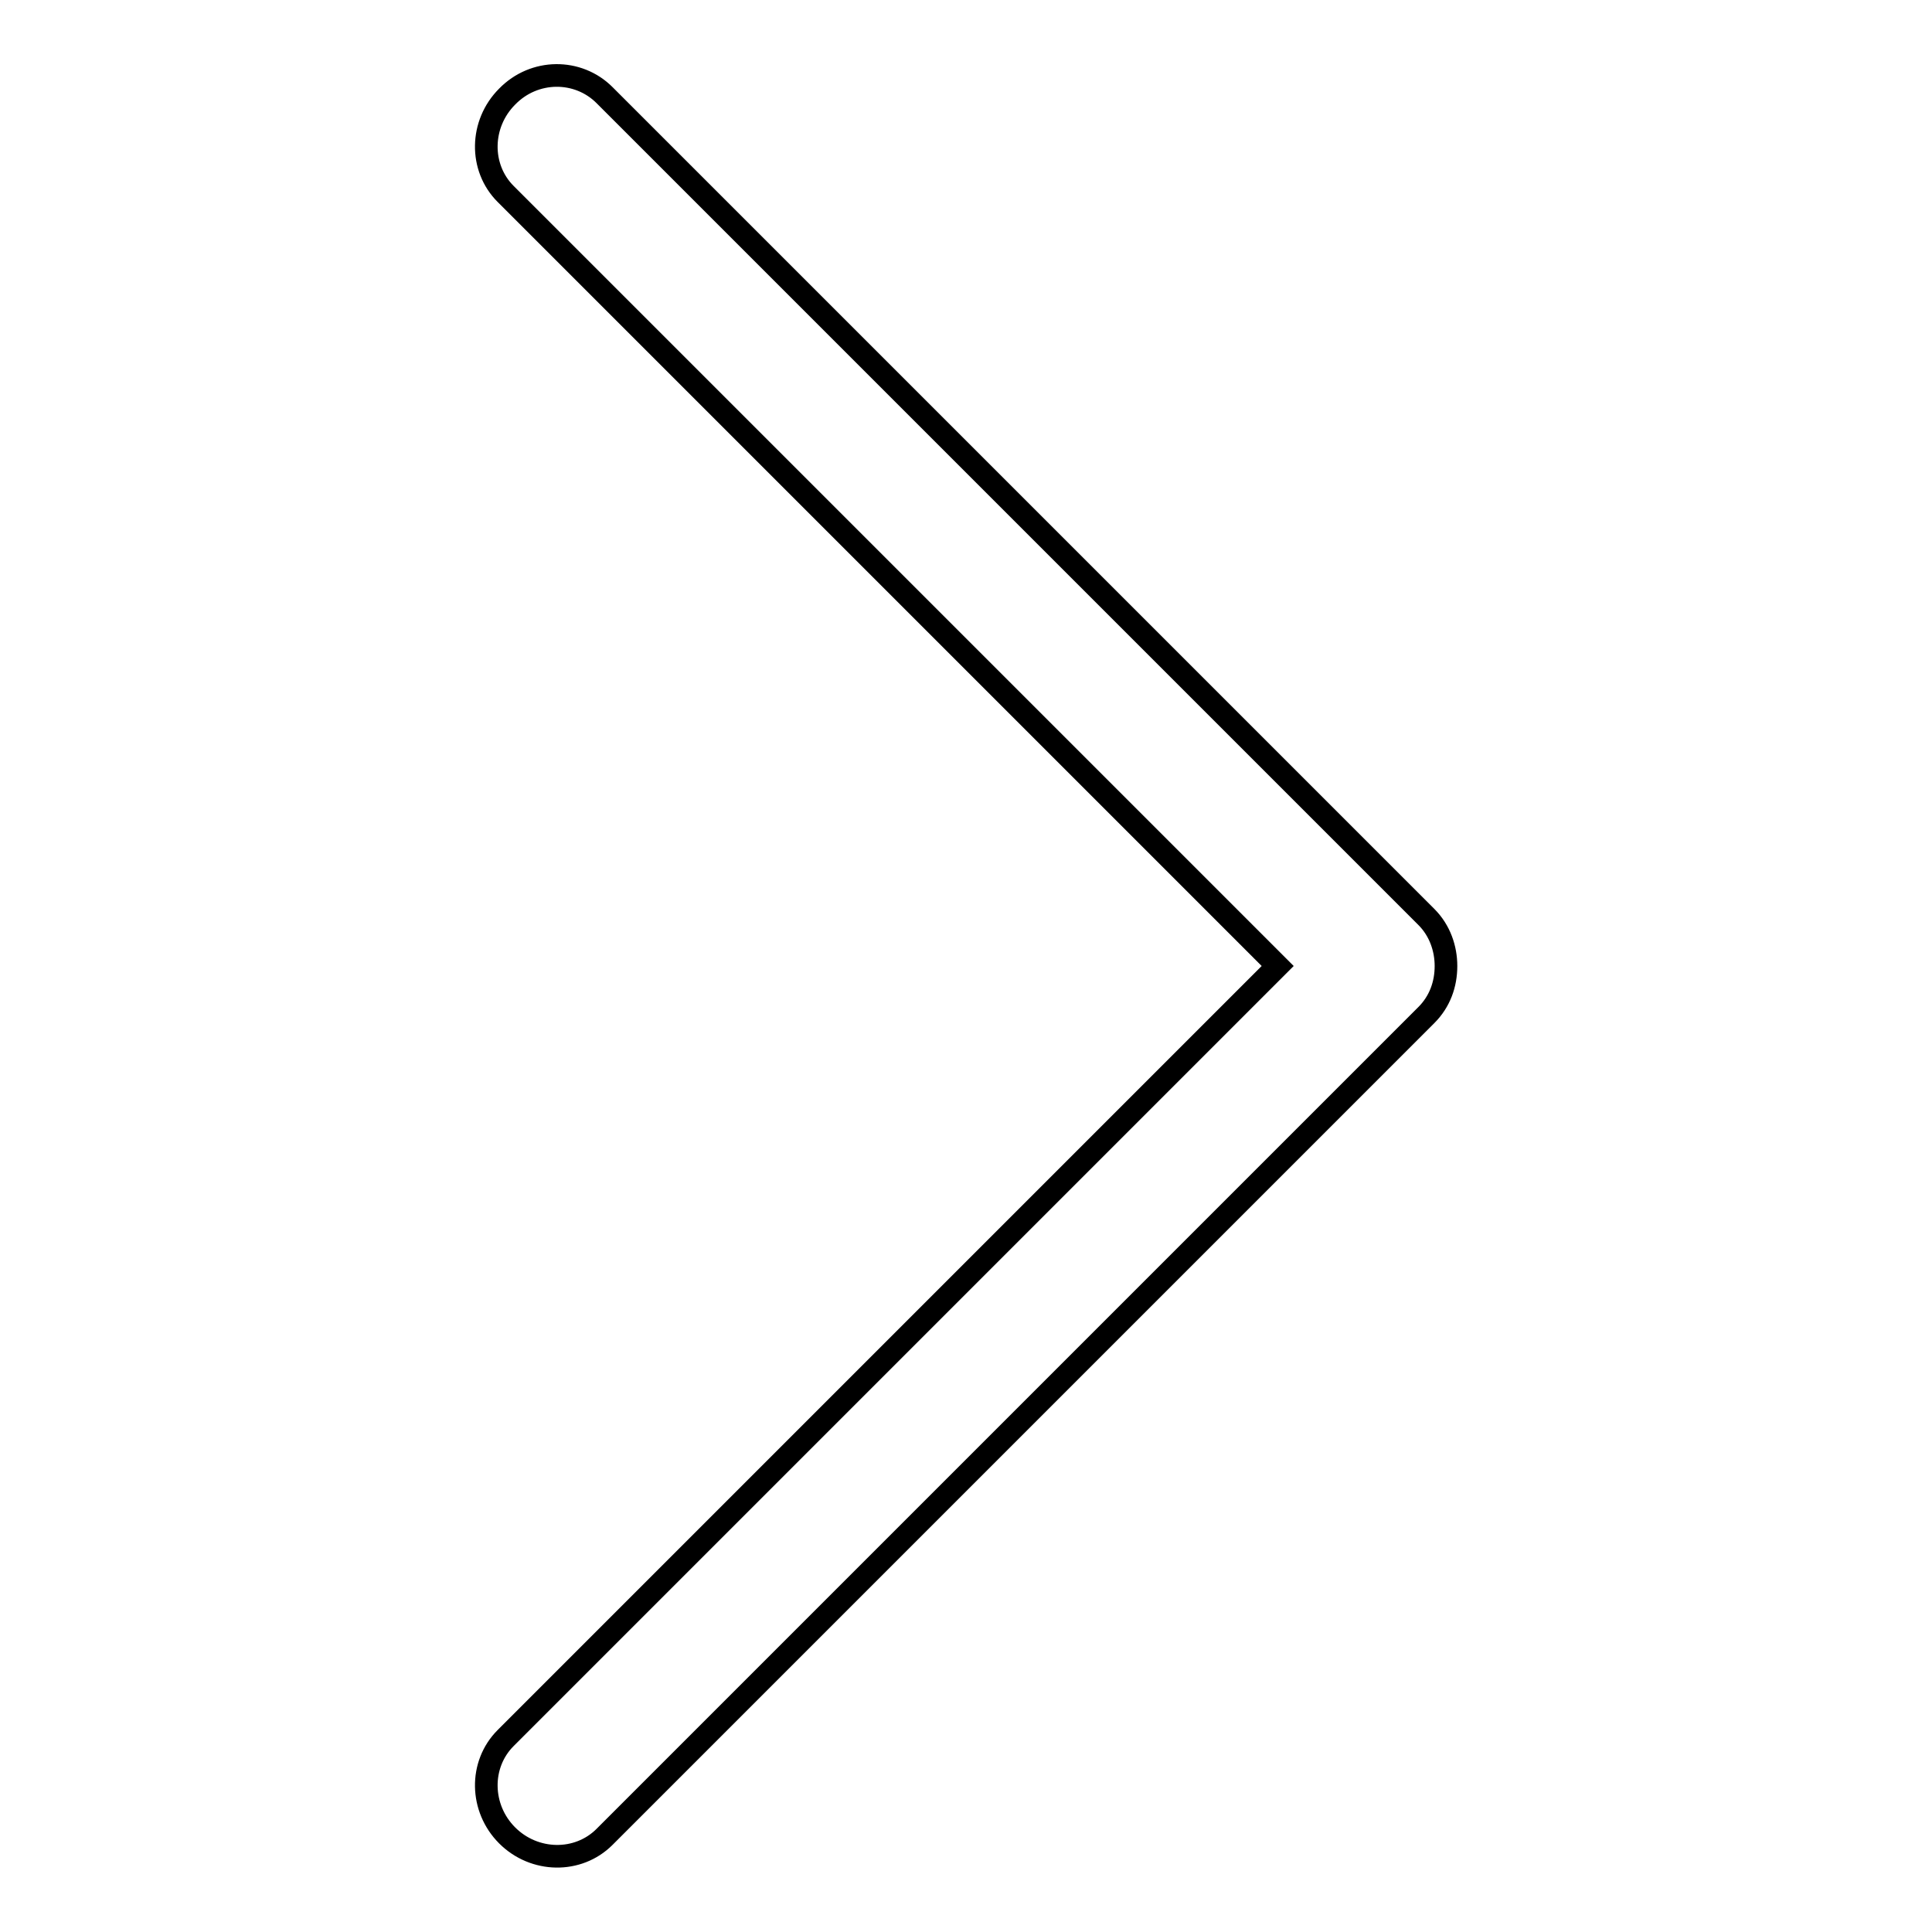 <?xml version="1.0" encoding="utf-8"?>
<!-- Svg Vector Icons : http://www.onlinewebfonts.com/icon -->
<!DOCTYPE svg PUBLIC "-//W3C//DTD SVG 1.1//EN" "http://www.w3.org/Graphics/SVG/1.1/DTD/svg11.dtd">
<svg version="1.1" xmlns="http://www.w3.org/2000/svg" xmlns:xlink="http://www.w3.org/1999/xlink" x="0px" y="0px" viewBox="0 0 256 256" enable-background="new 0 0 256 256" xml:space="preserve">
<g> <path stroke-width="3" fill-opacity="0" stroke="#000000"  d="M67.2,12.8c-3.6,3.6-3.7,9.4-0.2,12.9L169.3,128L67,230.3c-3.5,3.5-3.4,9.3,0.2,12.9 c3.6,3.6,9.4,3.7,12.9,0.2L189,134.5c1.8-1.8,2.6-4.1,2.6-6.5c0-2.3-0.8-4.7-2.6-6.5L80.1,12.6C76.6,9.1,70.8,9.1,67.2,12.8z"/></g>
</svg>
